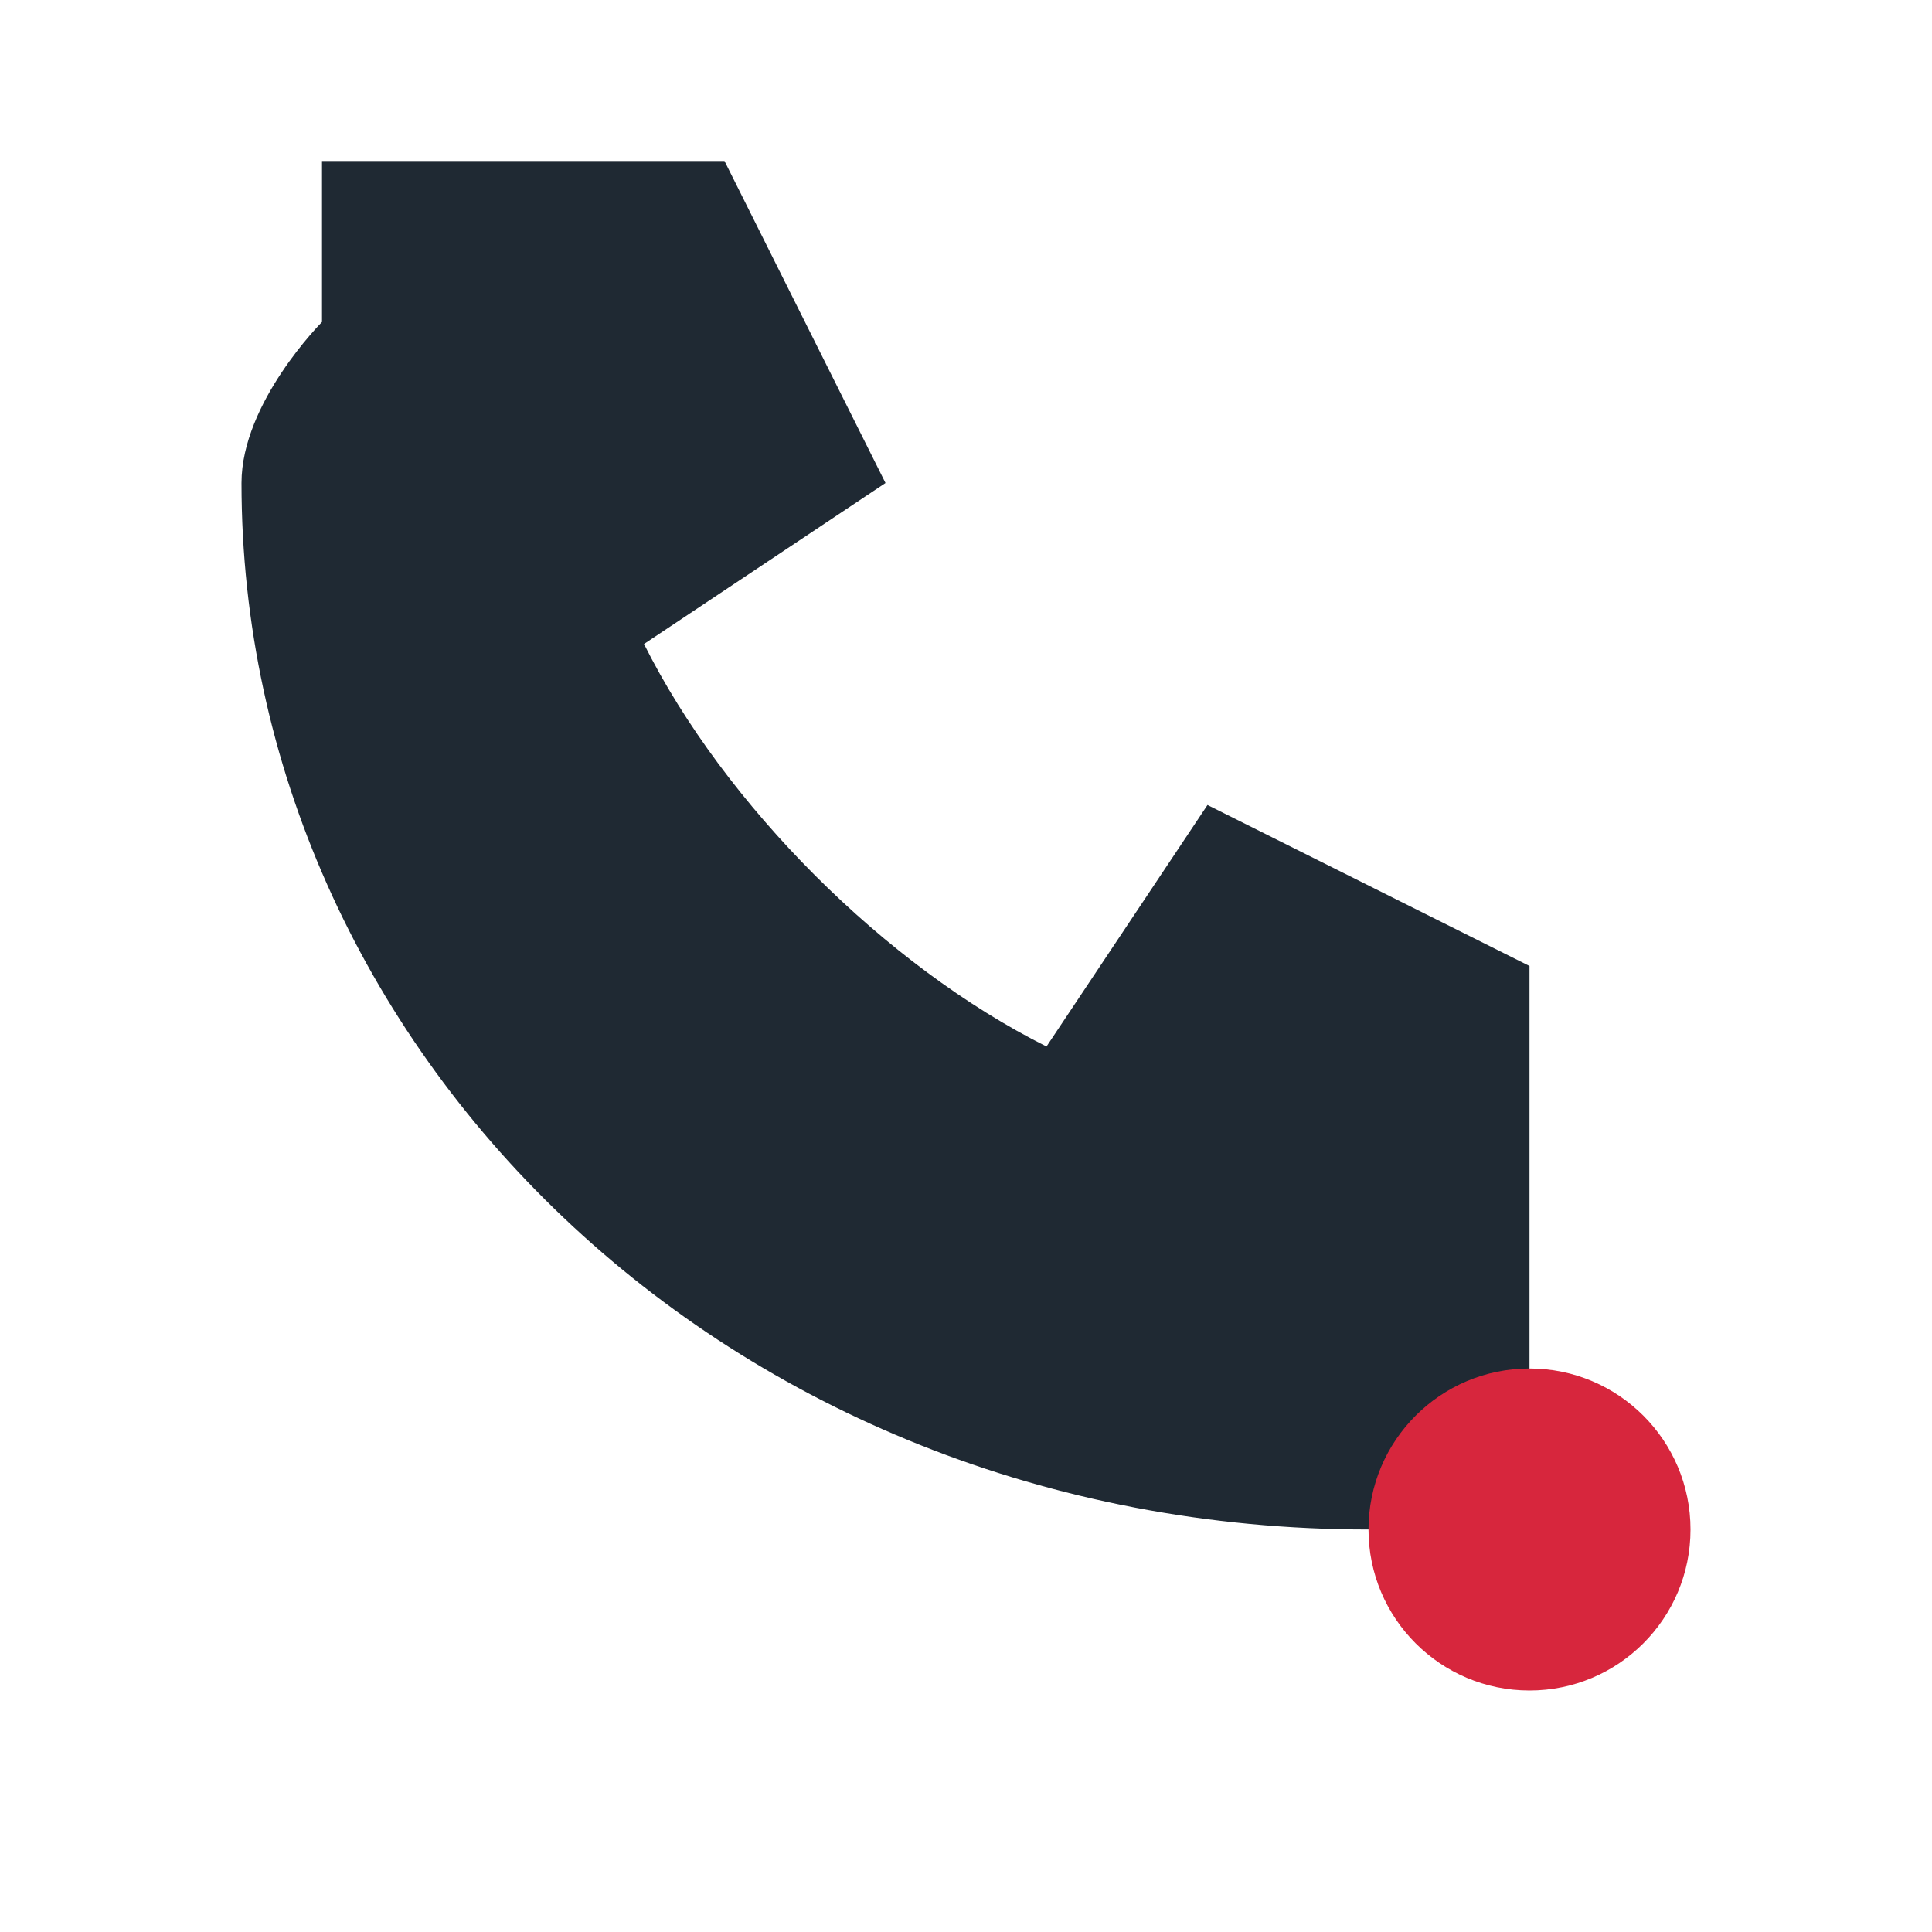 <?xml version="1.0" encoding="UTF-8"?>
<svg xmlns="http://www.w3.org/2000/svg" width="24" height="24" viewBox="0 0 24 24"><path fill="#1F2933" d="M4 2h5l2 4-3 2c1 2 3 4 5 5l2-3 4 2v5c0 1-1 2-2 2C9 19 3 13 3 6c0-1 1-2 1-2z"/><circle cx="19" cy="19" r="2" fill="#D7263D"/></svg>